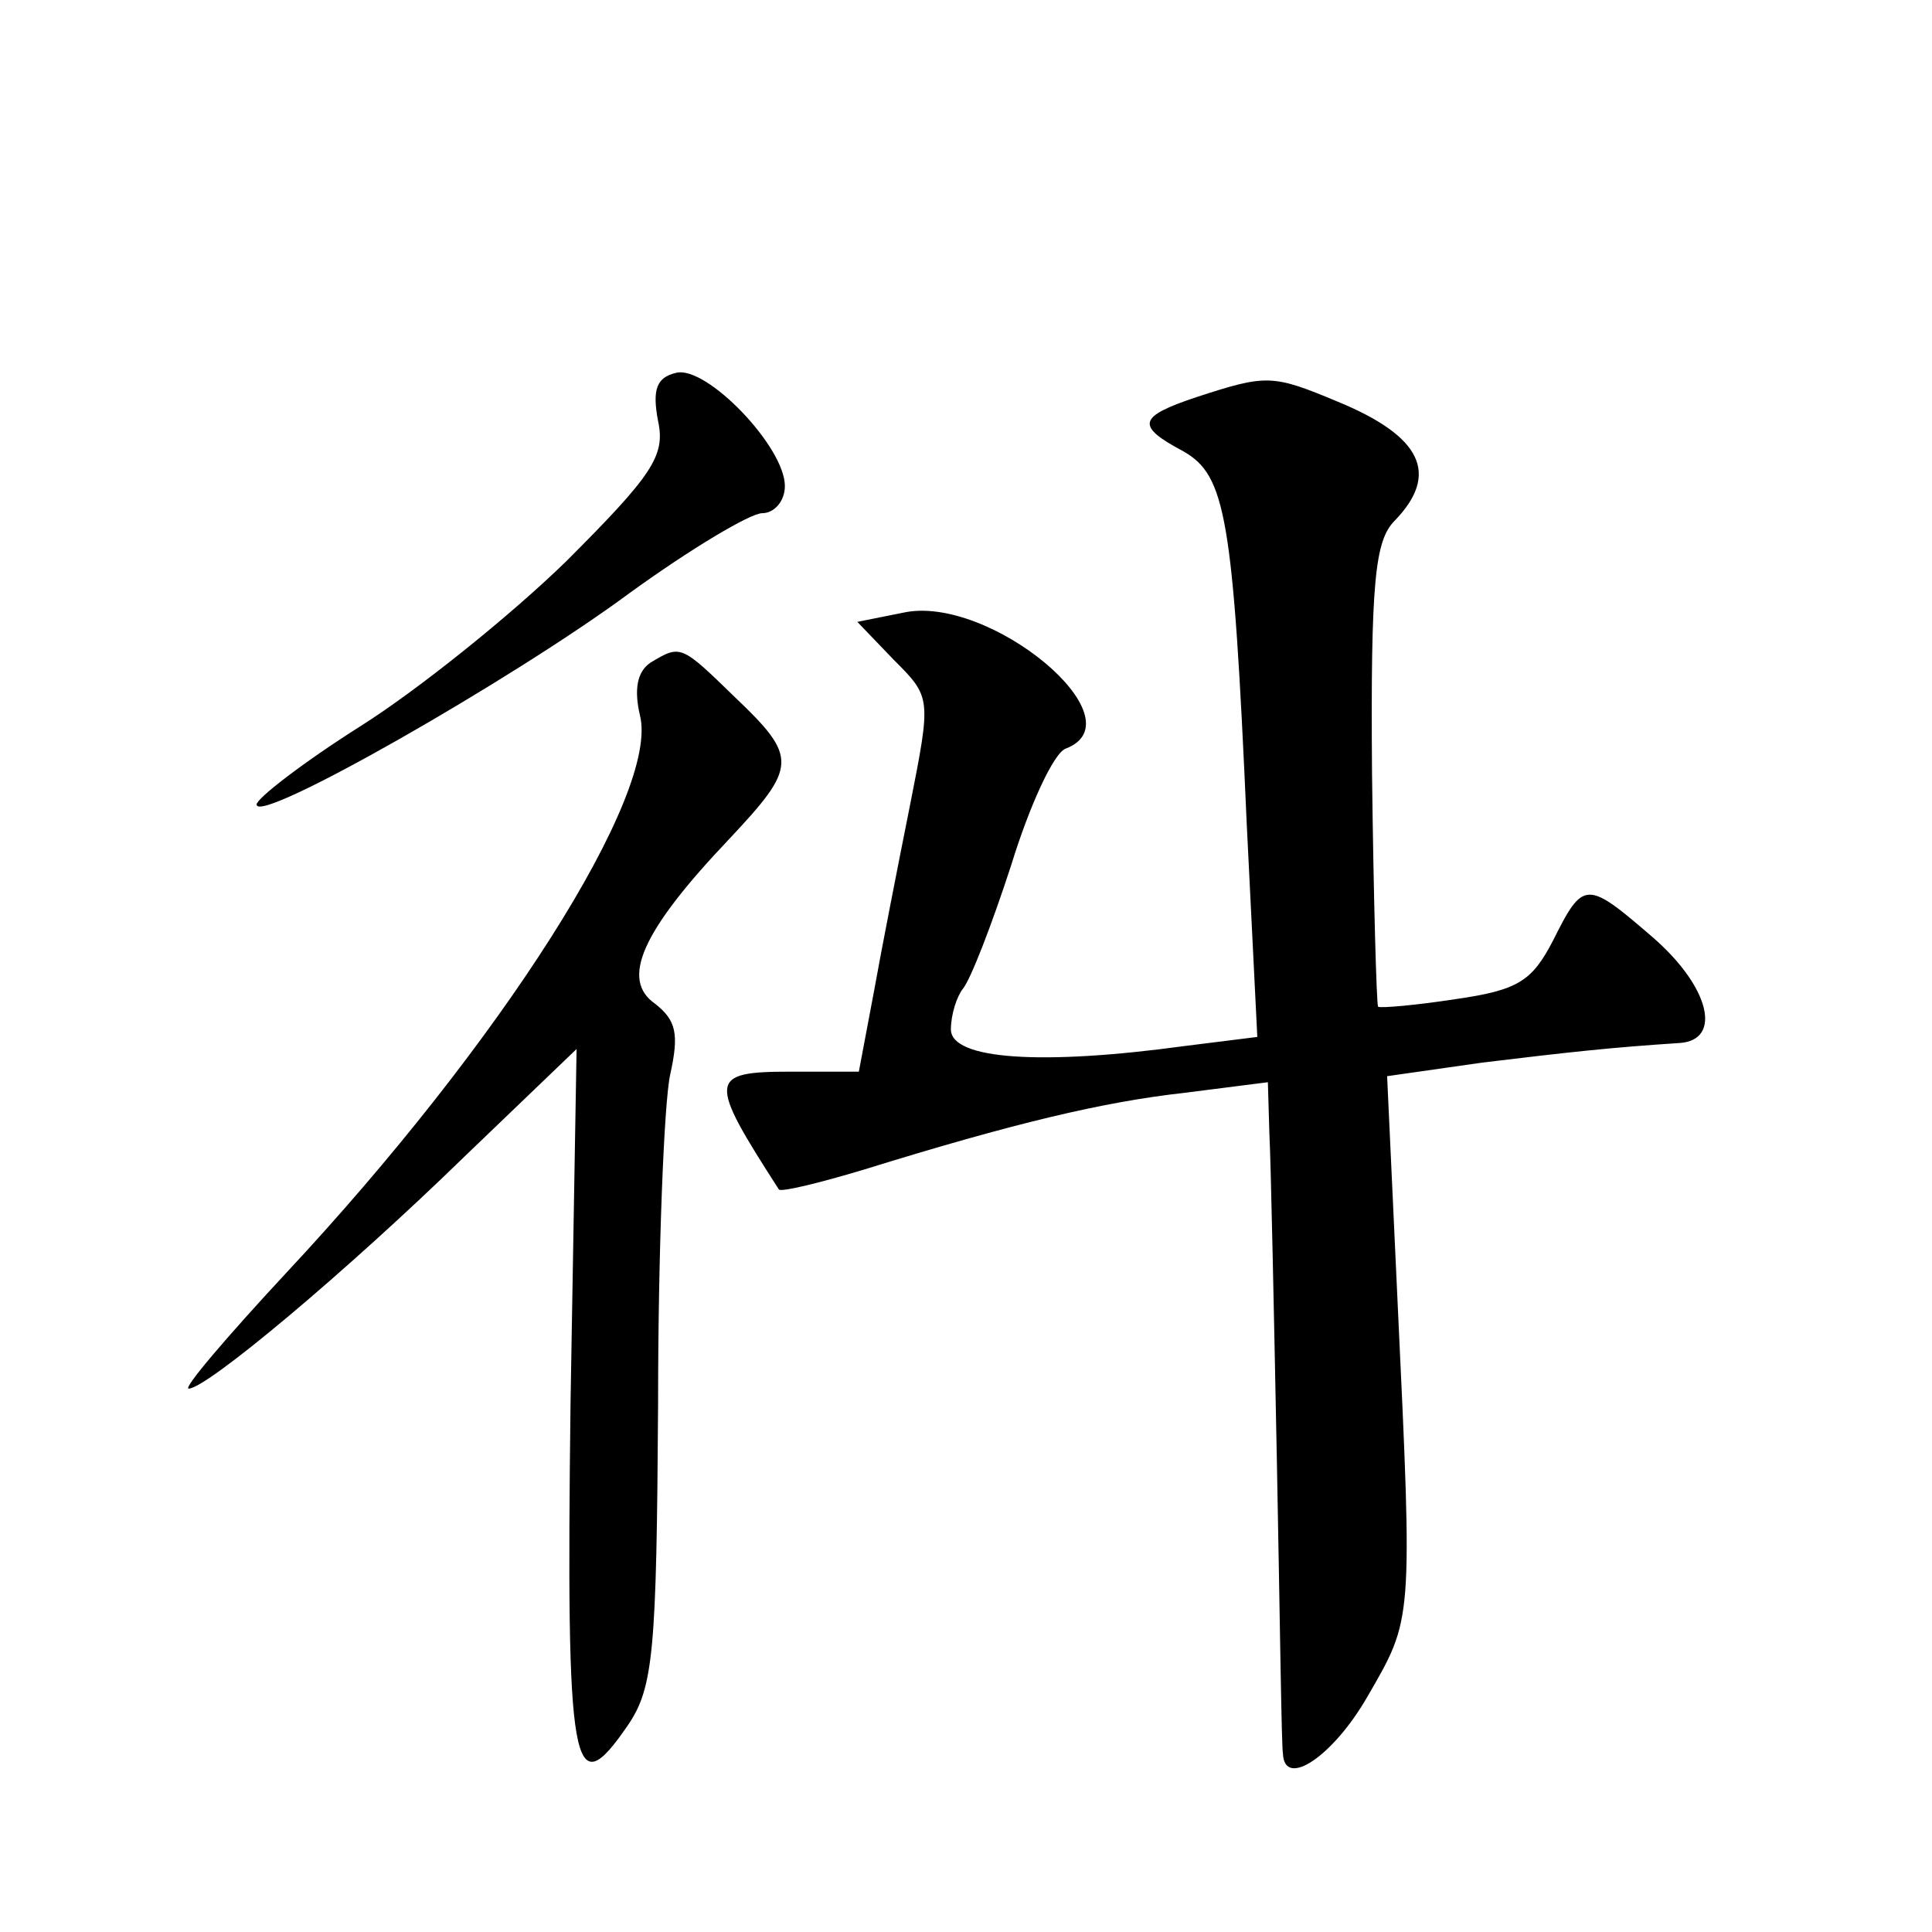 <?xml version="1.0" standalone="no"?>
<!DOCTYPE svg PUBLIC "-//W3C//DTD SVG 20010904//EN"
 "http://www.w3.org/TR/2001/REC-SVG-20010904/DTD/svg10.dtd">
<svg version="1.0" xmlns="http://www.w3.org/2000/svg"
 width="128pt" height="128pt" viewBox="0 0 128 128"
 preserveAspectRatio="xMidYMid meet">
<g transform="translate(0,128) scale(0.1,-0.1)"
fill="#0" stroke="none">
<path d="M448 1033 c-13 -3 -16 -11 -12 -32 5 -23 -4 -36 -61 -93 -37 -36 -98 -85
-136 -109 -38 -24 -69 -48 -69 -52 0 -14 170 83 247 140 40 29 80 53 88 53 8 0
15 8 15 18 0 26 -52 80 -72 75z M793 1017 c-39 -13 -41 -19 -9 -36 28 -16 33 -43
42 -247 l7 -141 -48 -6 c-95 -13 -155 -9 -155 11 0 10 4 22 8 27 5 6 19 42 32 82
12 39 28 74 36 77 50 19 -51 103 -108 90 l-30 -6 24 -25 c25 -25 25 -25 11 -96
-8 -40 -19 -96 -24 -124 l-10 -53 -45 0 c-55 0 -55 -5 -8 -78 1 -2 26 4 56 13 100
31 159 45 213 51 l55 7 1 -34 c1 -19 3 -117 5 -219 2 -102 3 -188 4 -192 1 -23
33 -2 56 38 30 52 30 48 20 260 l-7 151 63 9 c58 7 85 10 131 13 28 2 20 37 -18
70 -44 38 -46 38 -66 -2 -14 -27 -23 -33 -65 -39 -26 -4 -49 -6 -51 -5 -1 2 -3
71 -4 155 -1 127 2 154 15 167 30 31 18 56 -38 79 -43 18 -47 18 -93 3z M431 841
c-9 -6 -11 -18 -7 -35 13 -52 -92 -217 -235 -370 -39 -42 -68 -76 -64 -76 12 0
105 78 183 154 l74 71 -4 -234 c-3 -246 1 -268 38 -214 17 25 19 49 20 213 0 102
4 200 8 218 6 27 4 36 -10 47 -23 16 -9 48 49 109 45 48 46 54 4 94 -36 35 -36
35 -56 23z"/>
</g>
</svg>
